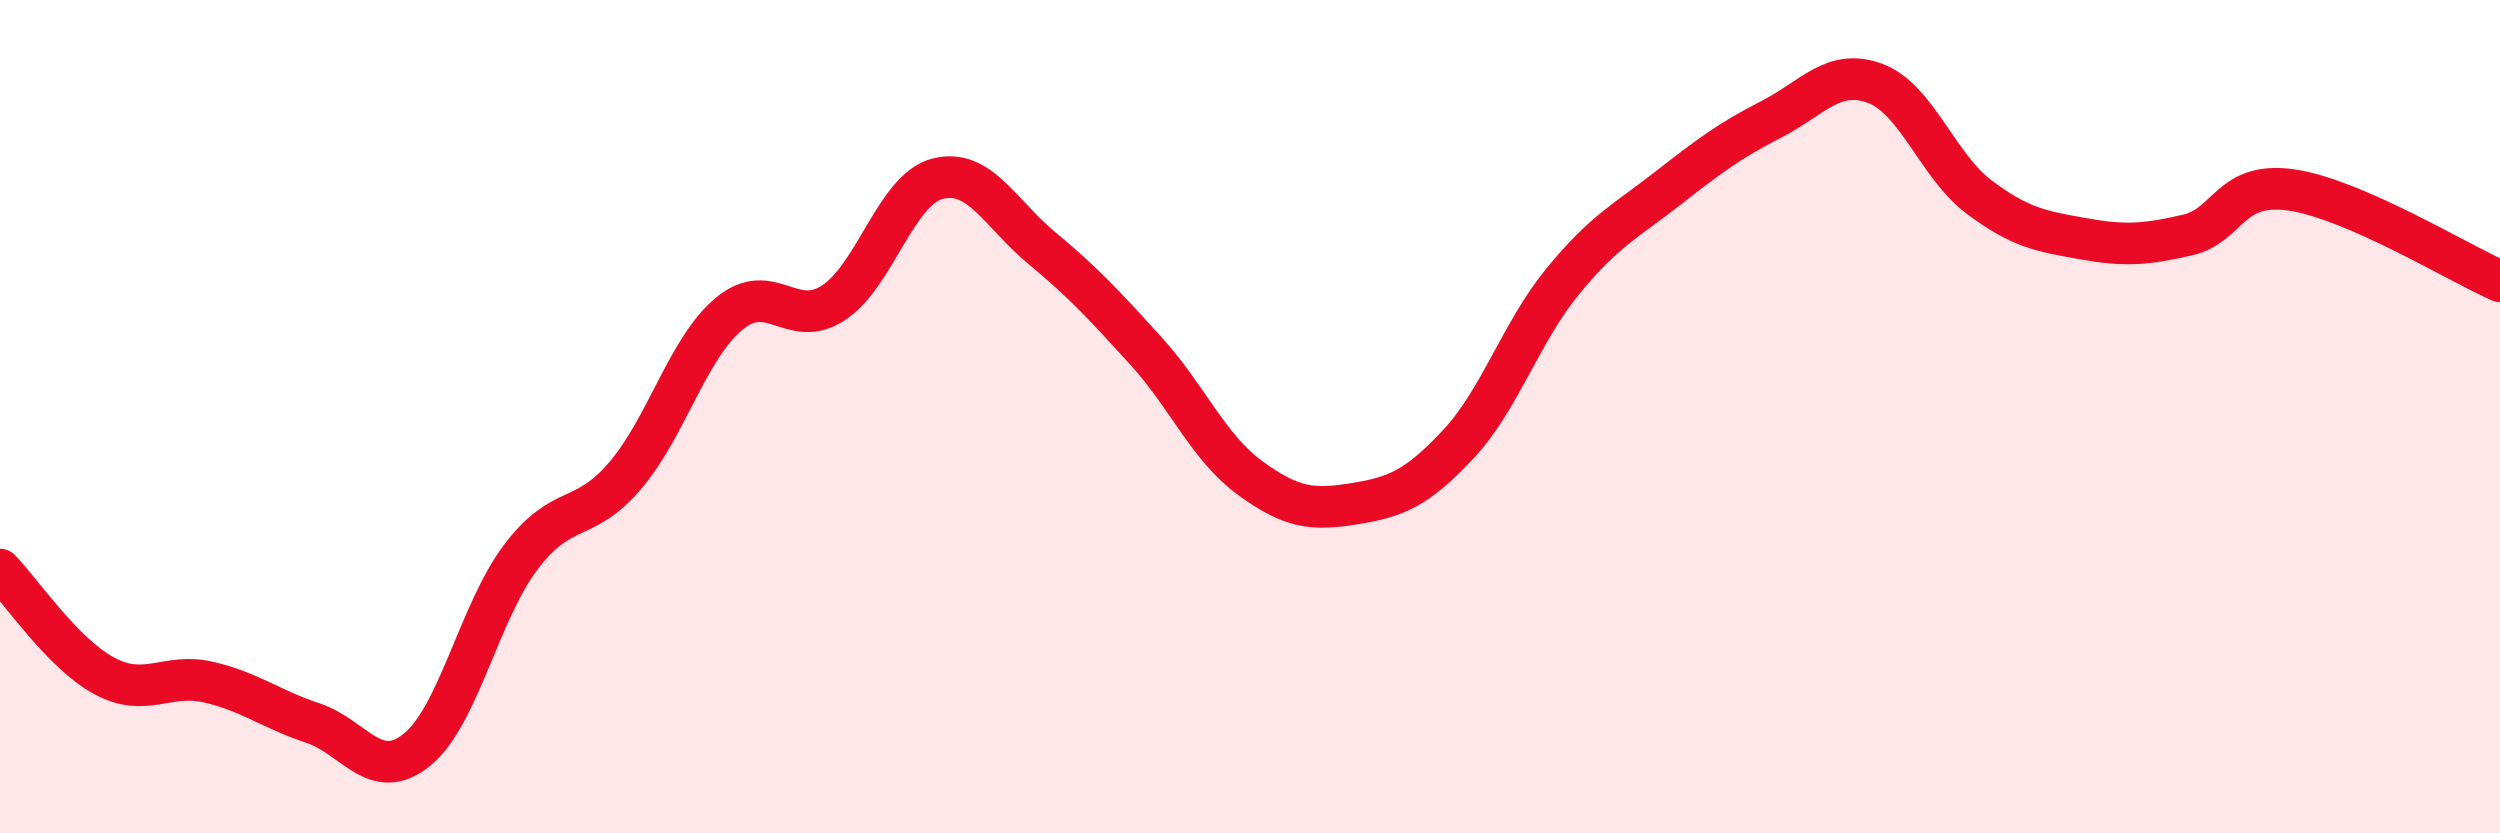
    <svg width="60" height="20" viewBox="0 0 60 20" xmlns="http://www.w3.org/2000/svg">
      <path
        d="M 0,13.67 C 0.5,14.18 1.5,15.68 2.5,16.22 C 3.5,16.76 4,16.14 5,16.37 C 6,16.6 6.5,17.02 7.5,17.35 C 8.5,17.68 9,18.8 10,18 C 11,17.2 11.5,14.69 12.5,13.37 C 13.5,12.05 14,12.59 15,11.42 C 16,10.25 16.5,8.36 17.5,7.53 C 18.5,6.7 19,7.92 20,7.27 C 21,6.62 21.5,4.55 22.5,4.29 C 23.5,4.03 24,5.12 25,5.95 C 26,6.78 26.5,7.32 27.5,8.42 C 28.5,9.52 29,10.74 30,11.47 C 31,12.2 31.5,12.25 32.5,12.09 C 33.5,11.93 34,11.73 35,10.66 C 36,9.59 36.5,7.98 37.5,6.76 C 38.5,5.54 39,5.32 40,4.54 C 41,3.76 41.5,3.38 42.5,2.87 C 43.5,2.36 44,1.63 45,2 C 46,2.37 46.5,3.98 47.5,4.73 C 48.5,5.48 49,5.55 50,5.73 C 51,5.91 51.5,5.87 52.5,5.64 C 53.5,5.41 53.5,4.34 55,4.56 C 56.5,4.78 59,6.31 60,6.75L60 20L0 20Z"
        fill="#EB0A25"
        opacity="0.1"
        stroke-linecap="round"
        stroke-linejoin="round"
      />
      <path
        d="M 0,13.67 C 0.5,14.18 1.5,15.68 2.5,16.22 C 3.5,16.76 4,16.14 5,16.37 C 6,16.6 6.5,17.02 7.5,17.35 C 8.5,17.68 9,18.8 10,18 C 11,17.2 11.5,14.69 12.5,13.37 C 13.5,12.05 14,12.59 15,11.42 C 16,10.25 16.5,8.36 17.5,7.53 C 18.5,6.7 19,7.92 20,7.27 C 21,6.62 21.5,4.55 22.5,4.29 C 23.5,4.03 24,5.12 25,5.95 C 26,6.78 26.5,7.32 27.5,8.42 C 28.5,9.52 29,10.74 30,11.47 C 31,12.2 31.5,12.25 32.5,12.09 C 33.5,11.93 34,11.73 35,10.66 C 36,9.59 36.5,7.98 37.5,6.76 C 38.5,5.54 39,5.32 40,4.54 C 41,3.76 41.5,3.38 42.5,2.87 C 43.5,2.36 44,1.63 45,2 C 46,2.37 46.5,3.98 47.5,4.73 C 48.5,5.48 49,5.55 50,5.73 C 51,5.91 51.5,5.87 52.5,5.64 C 53.5,5.41 53.5,4.34 55,4.56 C 56.5,4.78 59,6.31 60,6.75"
        stroke="#EB0A25"
        stroke-width="1"
        fill="none"
        stroke-linecap="round"
        stroke-linejoin="round"
      />
    </svg>
  